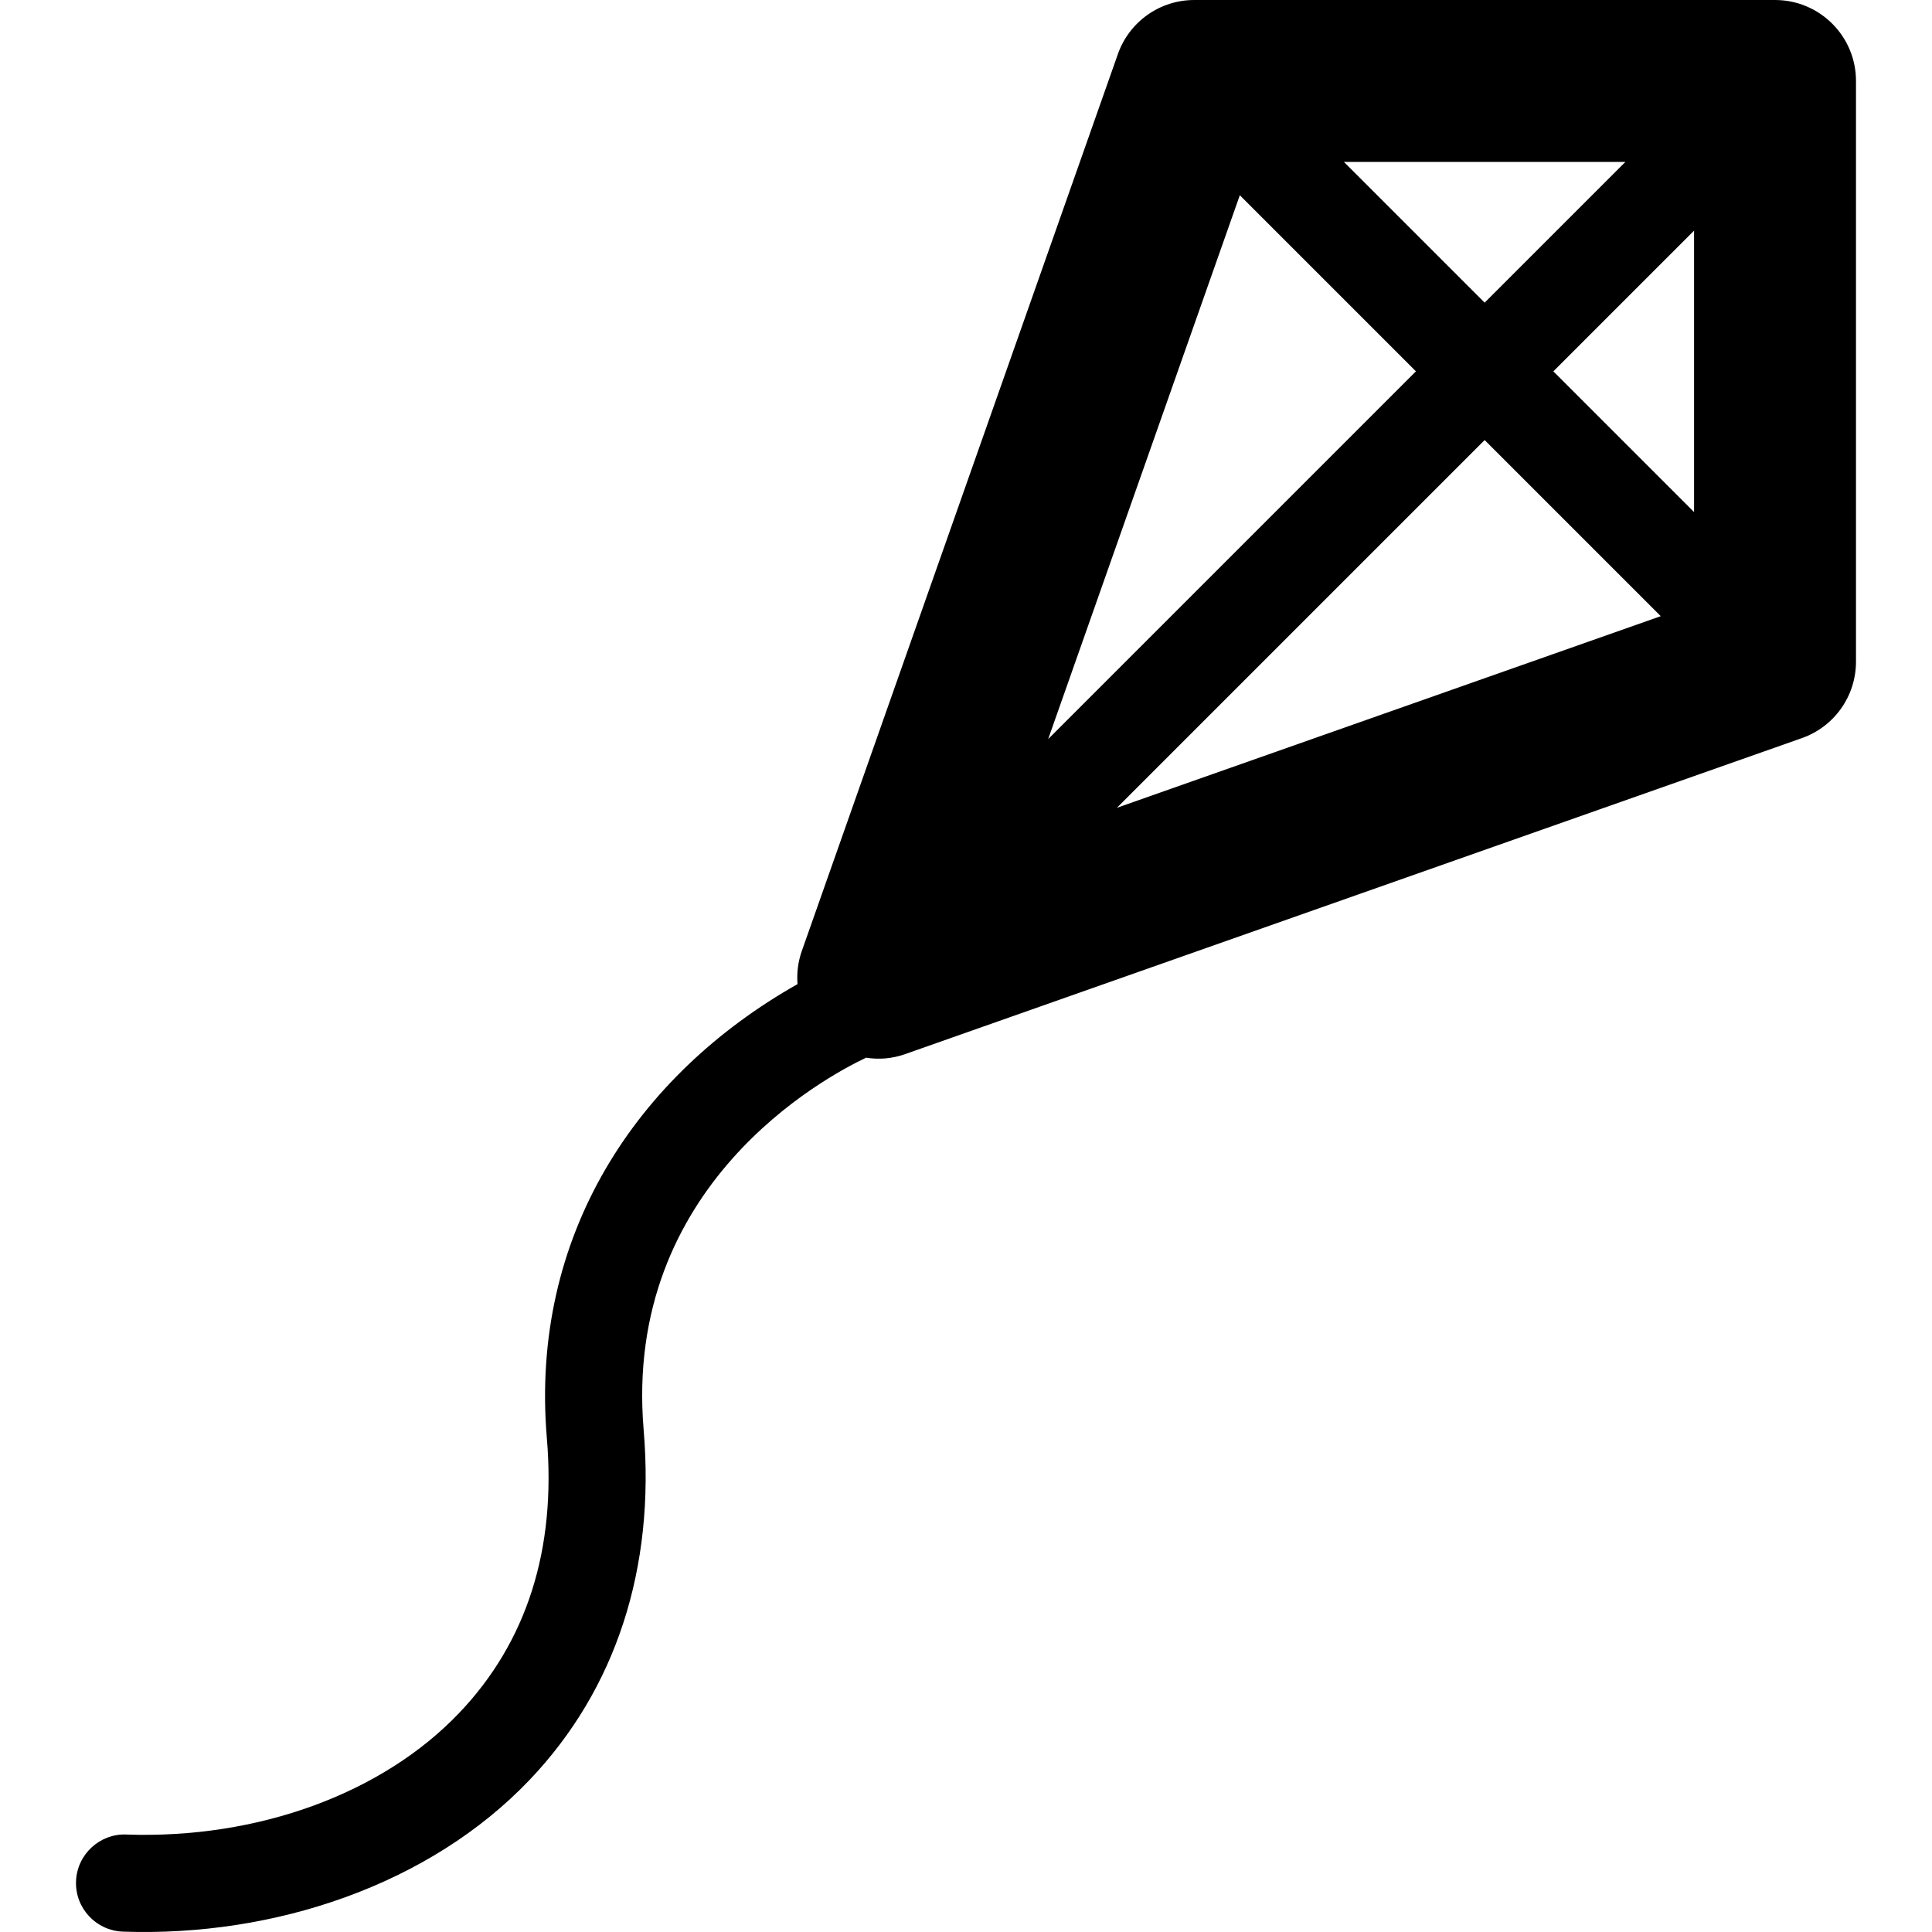 <?xml version="1.0" encoding="iso-8859-1"?>
<!-- Uploaded to: SVG Repo, www.svgrepo.com, Generator: SVG Repo Mixer Tools -->
<!DOCTYPE svg PUBLIC "-//W3C//DTD SVG 1.1//EN" "http://www.w3.org/Graphics/SVG/1.1/DTD/svg11.dtd">
<svg fill="#000000" height="800px" width="800px" version="1.1" id="Capa_1" xmlns="http://www.w3.org/2000/svg" xmlns:xlink="http://www.w3.org/1999/xlink" 
	 viewBox="0 0 298.282 298.282" xml:space="preserve">
<path d="M274.047,0H184.38c-5.302,0-10.027,3.345-11.789,8.346L123.8,146.802c-0.592,1.679-0.806,3.427-0.67,5.137
	c-24.941,14.1-41.338,38.903-38.702,70.088c1.454,17.198-3.091,31.467-13.506,42.408c-11.884,12.484-31.092,19.509-51.425,18.799
	c-4.01-0.177-7.61,3.003-7.758,7.232c-0.146,4.139,3.093,7.612,7.232,7.758c23.522,0.832,47.432-7.287,62.815-23.446
	c13.31-13.983,19.393-32.661,17.589-54.015c-3.19-37.753,27.986-54.464,34.341-57.463c1.988,0.301,3.975,0.169,6.027-0.555
	l138.458-48.79c5.001-1.762,8.346-6.487,8.346-11.789V12.5C286.547,5.597,280.95,0,274.047,0z M261.547,79.059L239.82,57.333
	l21.727-21.726V79.059z M250.94,25l-21.727,21.726L207.487,25H250.94z M191.416,30.143l27.189,27.19l-56.78,56.779L191.416,30.143z
	 M172.434,124.719l56.779-56.778l27.19,27.189L172.434,124.719z"/>
</svg>